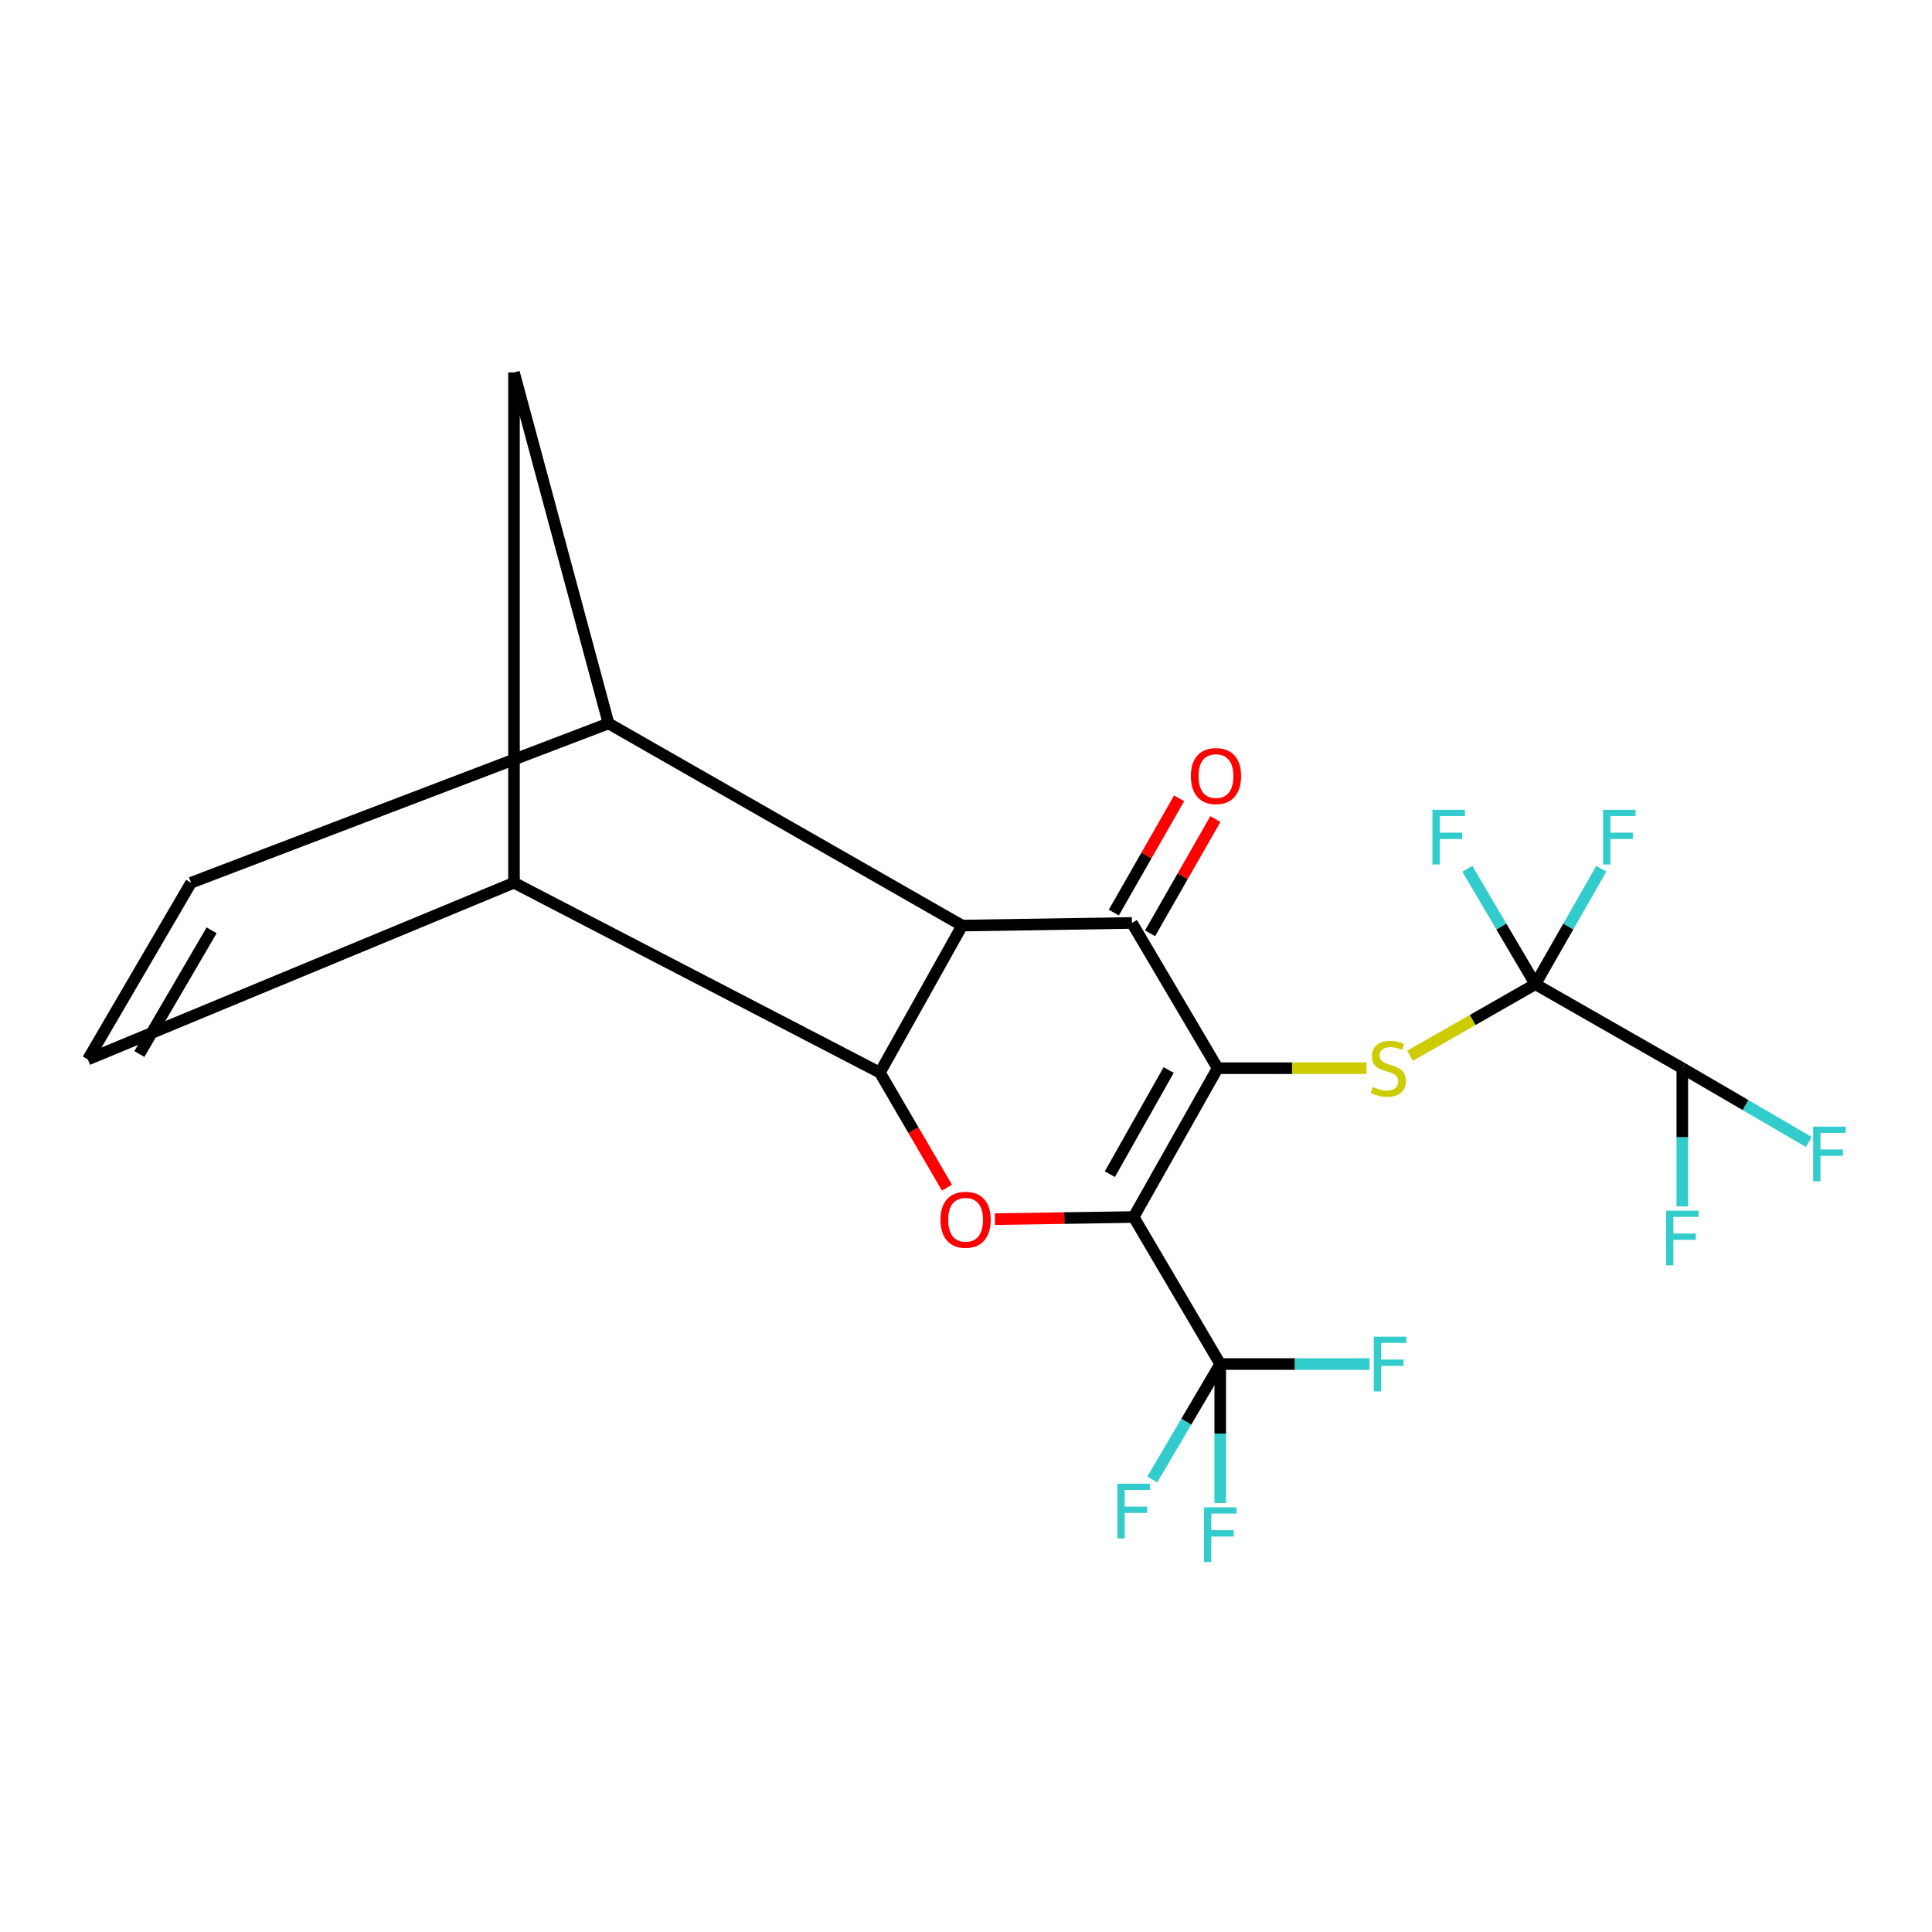 <?xml version='1.0' encoding='iso-8859-1'?>
<svg version='1.1' baseProfile='full'
              xmlns='http://www.w3.org/2000/svg'
                      xmlns:rdkit='http://www.rdkit.org/xml'
                      xmlns:xlink='http://www.w3.org/1999/xlink'
                  xml:space='preserve'
width='1000px' height='1000px' viewBox='0 0 1000 1000'>
<!-- END OF HEADER -->
<rect style='opacity:1.0;fill:#FFFFFF;stroke:none' width='1000' height='1000' x='0' y='0'> </rect>
<path class='bond-0' d='M 630.249,552.899 L 586.766,629.922' style='fill:none;fill-rule:evenodd;stroke:#000000;stroke-width:6px;stroke-linecap:butt;stroke-linejoin:miter;stroke-opacity:1' />
<path class='bond-0' d='M 604.903,553.826 L 574.465,607.742' style='fill:none;fill-rule:evenodd;stroke:#000000;stroke-width:6px;stroke-linecap:butt;stroke-linejoin:miter;stroke-opacity:1' />
<path class='bond-1' d='M 630.249,552.899 L 585.889,477.713' style='fill:none;fill-rule:evenodd;stroke:#000000;stroke-width:6px;stroke-linecap:butt;stroke-linejoin:miter;stroke-opacity:1' />
<path class='bond-5' d='M 630.249,552.899 L 668.772,552.899' style='fill:none;fill-rule:evenodd;stroke:#000000;stroke-width:6px;stroke-linecap:butt;stroke-linejoin:miter;stroke-opacity:1' />
<path class='bond-5' d='M 668.772,552.899 L 707.296,552.899' style='fill:none;fill-rule:evenodd;stroke:#CCCC00;stroke-width:6px;stroke-linecap:butt;stroke-linejoin:miter;stroke-opacity:1' />
<path class='bond-2' d='M 586.766,629.922 L 550.864,630.477' style='fill:none;fill-rule:evenodd;stroke:#000000;stroke-width:6px;stroke-linecap:butt;stroke-linejoin:miter;stroke-opacity:1' />
<path class='bond-2' d='M 550.864,630.477 L 514.962,631.032' style='fill:none;fill-rule:evenodd;stroke:#FF0000;stroke-width:6px;stroke-linecap:butt;stroke-linejoin:miter;stroke-opacity:1' />
<path class='bond-7' d='M 586.766,629.922 L 631.594,706.02' style='fill:none;fill-rule:evenodd;stroke:#000000;stroke-width:6px;stroke-linecap:butt;stroke-linejoin:miter;stroke-opacity:1' />
<path class='bond-3' d='M 585.889,477.713 L 497.998,479.082' style='fill:none;fill-rule:evenodd;stroke:#000000;stroke-width:6px;stroke-linecap:butt;stroke-linejoin:miter;stroke-opacity:1' />
<path class='bond-14' d='M 595.272,483.076 L 612.176,453.502' style='fill:none;fill-rule:evenodd;stroke:#000000;stroke-width:6px;stroke-linecap:butt;stroke-linejoin:miter;stroke-opacity:1' />
<path class='bond-14' d='M 612.176,453.502 L 629.079,423.929' style='fill:none;fill-rule:evenodd;stroke:#FF0000;stroke-width:6px;stroke-linecap:butt;stroke-linejoin:miter;stroke-opacity:1' />
<path class='bond-14' d='M 576.506,472.35 L 593.409,442.776' style='fill:none;fill-rule:evenodd;stroke:#000000;stroke-width:6px;stroke-linecap:butt;stroke-linejoin:miter;stroke-opacity:1' />
<path class='bond-14' d='M 593.409,442.776 L 610.312,413.203' style='fill:none;fill-rule:evenodd;stroke:#FF0000;stroke-width:6px;stroke-linecap:butt;stroke-linejoin:miter;stroke-opacity:1' />
<path class='bond-22' d='M 490.155,614.745 L 472.791,584.962' style='fill:none;fill-rule:evenodd;stroke:#FF0000;stroke-width:6px;stroke-linecap:butt;stroke-linejoin:miter;stroke-opacity:1' />
<path class='bond-22' d='M 472.791,584.962 L 455.428,555.18' style='fill:none;fill-rule:evenodd;stroke:#000000;stroke-width:6px;stroke-linecap:butt;stroke-linejoin:miter;stroke-opacity:1' />
<path class='bond-4' d='M 497.998,479.082 L 455.428,555.18' style='fill:none;fill-rule:evenodd;stroke:#000000;stroke-width:6px;stroke-linecap:butt;stroke-linejoin:miter;stroke-opacity:1' />
<path class='bond-8' d='M 497.998,479.082 L 314.975,374.439' style='fill:none;fill-rule:evenodd;stroke:#000000;stroke-width:6px;stroke-linecap:butt;stroke-linejoin:miter;stroke-opacity:1' />
<path class='bond-9' d='M 455.428,555.18 L 266.04,456.902' style='fill:none;fill-rule:evenodd;stroke:#000000;stroke-width:6px;stroke-linecap:butt;stroke-linejoin:miter;stroke-opacity:1' />
<path class='bond-6' d='M 729.855,546.458 L 762.269,527.937' style='fill:none;fill-rule:evenodd;stroke:#CCCC00;stroke-width:6px;stroke-linecap:butt;stroke-linejoin:miter;stroke-opacity:1' />
<path class='bond-6' d='M 762.269,527.937 L 794.683,509.415' style='fill:none;fill-rule:evenodd;stroke:#000000;stroke-width:6px;stroke-linecap:butt;stroke-linejoin:miter;stroke-opacity:1' />
<path class='bond-13' d='M 794.683,509.415 L 870.757,552.899' style='fill:none;fill-rule:evenodd;stroke:#000000;stroke-width:6px;stroke-linecap:butt;stroke-linejoin:miter;stroke-opacity:1' />
<path class='bond-15' d='M 794.683,509.415 L 777.084,479.544' style='fill:none;fill-rule:evenodd;stroke:#000000;stroke-width:6px;stroke-linecap:butt;stroke-linejoin:miter;stroke-opacity:1' />
<path class='bond-15' d='M 777.084,479.544 L 759.486,449.673' style='fill:none;fill-rule:evenodd;stroke:#33CCCC;stroke-width:6px;stroke-linecap:butt;stroke-linejoin:miter;stroke-opacity:1' />
<path class='bond-16' d='M 794.683,509.415 L 811.753,479.536' style='fill:none;fill-rule:evenodd;stroke:#000000;stroke-width:6px;stroke-linecap:butt;stroke-linejoin:miter;stroke-opacity:1' />
<path class='bond-16' d='M 811.753,479.536 L 828.824,449.656' style='fill:none;fill-rule:evenodd;stroke:#33CCCC;stroke-width:6px;stroke-linecap:butt;stroke-linejoin:miter;stroke-opacity:1' />
<path class='bond-17' d='M 631.594,706.02 L 614,735.891' style='fill:none;fill-rule:evenodd;stroke:#000000;stroke-width:6px;stroke-linecap:butt;stroke-linejoin:miter;stroke-opacity:1' />
<path class='bond-17' d='M 614,735.891 L 596.407,765.762' style='fill:none;fill-rule:evenodd;stroke:#33CCCC;stroke-width:6px;stroke-linecap:butt;stroke-linejoin:miter;stroke-opacity:1' />
<path class='bond-18' d='M 631.594,706.02 L 631.594,742.003' style='fill:none;fill-rule:evenodd;stroke:#000000;stroke-width:6px;stroke-linecap:butt;stroke-linejoin:miter;stroke-opacity:1' />
<path class='bond-18' d='M 631.594,742.003 L 631.594,777.987' style='fill:none;fill-rule:evenodd;stroke:#33CCCC;stroke-width:6px;stroke-linecap:butt;stroke-linejoin:miter;stroke-opacity:1' />
<path class='bond-19' d='M 631.594,706.02 L 670.231,706.02' style='fill:none;fill-rule:evenodd;stroke:#000000;stroke-width:6px;stroke-linecap:butt;stroke-linejoin:miter;stroke-opacity:1' />
<path class='bond-19' d='M 670.231,706.02 L 708.867,706.02' style='fill:none;fill-rule:evenodd;stroke:#33CCCC;stroke-width:6px;stroke-linecap:butt;stroke-linejoin:miter;stroke-opacity:1' />
<path class='bond-10' d='M 314.975,374.439 L 98.893,456.902' style='fill:none;fill-rule:evenodd;stroke:#000000;stroke-width:6px;stroke-linecap:butt;stroke-linejoin:miter;stroke-opacity:1' />
<path class='bond-12' d='M 314.975,374.439 L 266.04,192.773' style='fill:none;fill-rule:evenodd;stroke:#000000;stroke-width:6px;stroke-linecap:butt;stroke-linejoin:miter;stroke-opacity:1' />
<path class='bond-23' d='M 266.04,456.902 L 266.04,192.773' style='fill:none;fill-rule:evenodd;stroke:#000000;stroke-width:6px;stroke-linecap:butt;stroke-linejoin:miter;stroke-opacity:1' />
<path class='bond-24' d='M 266.04,456.902 L 45.455,548.383' style='fill:none;fill-rule:evenodd;stroke:#000000;stroke-width:6px;stroke-linecap:butt;stroke-linejoin:miter;stroke-opacity:1' />
<path class='bond-11' d='M 98.893,456.902 L 45.455,548.383' style='fill:none;fill-rule:evenodd;stroke:#000000;stroke-width:6px;stroke-linecap:butt;stroke-linejoin:miter;stroke-opacity:1' />
<path class='bond-11' d='M 109.541,481.527 L 72.135,545.564' style='fill:none;fill-rule:evenodd;stroke:#000000;stroke-width:6px;stroke-linecap:butt;stroke-linejoin:miter;stroke-opacity:1' />
<path class='bond-20' d='M 870.757,552.899 L 903.513,571.999' style='fill:none;fill-rule:evenodd;stroke:#000000;stroke-width:6px;stroke-linecap:butt;stroke-linejoin:miter;stroke-opacity:1' />
<path class='bond-20' d='M 903.513,571.999 L 936.268,591.1' style='fill:none;fill-rule:evenodd;stroke:#33CCCC;stroke-width:6px;stroke-linecap:butt;stroke-linejoin:miter;stroke-opacity:1' />
<path class='bond-21' d='M 870.757,552.899 L 870.757,588.665' style='fill:none;fill-rule:evenodd;stroke:#000000;stroke-width:6px;stroke-linecap:butt;stroke-linejoin:miter;stroke-opacity:1' />
<path class='bond-21' d='M 870.757,588.665 L 870.757,624.432' style='fill:none;fill-rule:evenodd;stroke:#33CCCC;stroke-width:6px;stroke-linecap:butt;stroke-linejoin:miter;stroke-opacity:1' />
<path  class='atom-3' d='M 486.788 631.347
Q 486.788 624.547, 490.148 620.747
Q 493.508 616.947, 499.788 616.947
Q 506.068 616.947, 509.428 620.747
Q 512.788 624.547, 512.788 631.347
Q 512.788 638.227, 509.388 642.147
Q 505.988 646.027, 499.788 646.027
Q 493.548 646.027, 490.148 642.147
Q 486.788 638.267, 486.788 631.347
M 499.788 642.827
Q 504.108 642.827, 506.428 639.947
Q 508.788 637.027, 508.788 631.347
Q 508.788 625.787, 506.428 622.987
Q 504.108 620.147, 499.788 620.147
Q 495.468 620.147, 493.108 622.947
Q 490.788 625.747, 490.788 631.347
Q 490.788 637.067, 493.108 639.947
Q 495.468 642.827, 499.788 642.827
' fill='#FF0000'/>
<path  class='atom-6' d='M 710.584 562.619
Q 710.904 562.739, 712.224 563.299
Q 713.544 563.859, 714.984 564.219
Q 716.464 564.539, 717.904 564.539
Q 720.584 564.539, 722.144 563.259
Q 723.704 561.939, 723.704 559.659
Q 723.704 558.099, 722.904 557.139
Q 722.144 556.179, 720.944 555.659
Q 719.744 555.139, 717.744 554.539
Q 715.224 553.779, 713.704 553.059
Q 712.224 552.339, 711.144 550.819
Q 710.104 549.299, 710.104 546.739
Q 710.104 543.179, 712.504 540.979
Q 714.944 538.779, 719.744 538.779
Q 723.024 538.779, 726.744 540.339
L 725.824 543.419
Q 722.424 542.019, 719.864 542.019
Q 717.104 542.019, 715.584 543.179
Q 714.064 544.299, 714.104 546.259
Q 714.104 547.779, 714.864 548.699
Q 715.664 549.619, 716.784 550.139
Q 717.944 550.659, 719.864 551.259
Q 722.424 552.059, 723.944 552.859
Q 725.464 553.659, 726.544 555.299
Q 727.664 556.899, 727.664 559.659
Q 727.664 563.579, 725.024 565.699
Q 722.424 567.779, 718.064 567.779
Q 715.544 567.779, 713.624 567.219
Q 711.744 566.699, 709.504 565.779
L 710.584 562.619
' fill='#CCCC00'/>
<path  class='atom-15' d='M 616.384 401.694
Q 616.384 394.894, 619.744 391.094
Q 623.104 387.294, 629.384 387.294
Q 635.664 387.294, 639.024 391.094
Q 642.384 394.894, 642.384 401.694
Q 642.384 408.574, 638.984 412.494
Q 635.584 416.374, 629.384 416.374
Q 623.144 416.374, 619.744 412.494
Q 616.384 408.614, 616.384 401.694
M 629.384 413.174
Q 633.704 413.174, 636.024 410.294
Q 638.384 407.374, 638.384 401.694
Q 638.384 396.134, 636.024 393.334
Q 633.704 390.494, 629.384 390.494
Q 625.064 390.494, 622.704 393.294
Q 620.384 396.094, 620.384 401.694
Q 620.384 407.414, 622.704 410.294
Q 625.064 413.174, 629.384 413.174
' fill='#FF0000'/>
<path  class='atom-16' d='M 741.422 419.145
L 758.262 419.145
L 758.262 422.385
L 745.222 422.385
L 745.222 430.985
L 756.822 430.985
L 756.822 434.265
L 745.222 434.265
L 745.222 447.465
L 741.422 447.465
L 741.422 419.145
' fill='#33CCCC'/>
<path  class='atom-17' d='M 829.746 419.145
L 846.586 419.145
L 846.586 422.385
L 833.546 422.385
L 833.546 430.985
L 845.146 430.985
L 845.146 434.265
L 833.546 434.265
L 833.546 447.465
L 829.746 447.465
L 829.746 419.145
' fill='#33CCCC'/>
<path  class='atom-18' d='M 578.346 767.971
L 595.186 767.971
L 595.186 771.211
L 582.146 771.211
L 582.146 779.811
L 593.746 779.811
L 593.746 783.091
L 582.146 783.091
L 582.146 796.291
L 578.346 796.291
L 578.346 767.971
' fill='#33CCCC'/>
<path  class='atom-19' d='M 623.174 780.195
L 640.014 780.195
L 640.014 783.435
L 626.974 783.435
L 626.974 792.035
L 638.574 792.035
L 638.574 795.315
L 626.974 795.315
L 626.974 808.515
L 623.174 808.515
L 623.174 780.195
' fill='#33CCCC'/>
<path  class='atom-20' d='M 711.065 691.86
L 727.905 691.86
L 727.905 695.1
L 714.865 695.1
L 714.865 703.7
L 726.465 703.7
L 726.465 706.98
L 714.865 706.98
L 714.865 720.18
L 711.065 720.18
L 711.065 691.86
' fill='#33CCCC'/>
<path  class='atom-21' d='M 938.471 583.134
L 955.311 583.134
L 955.311 586.374
L 942.271 586.374
L 942.271 594.974
L 953.871 594.974
L 953.871 598.254
L 942.271 598.254
L 942.271 611.454
L 938.471 611.454
L 938.471 583.134
' fill='#33CCCC'/>
<path  class='atom-22' d='M 862.337 626.629
L 879.177 626.629
L 879.177 629.869
L 866.137 629.869
L 866.137 638.469
L 877.737 638.469
L 877.737 641.749
L 866.137 641.749
L 866.137 654.949
L 862.337 654.949
L 862.337 626.629
' fill='#33CCCC'/>
</svg>

